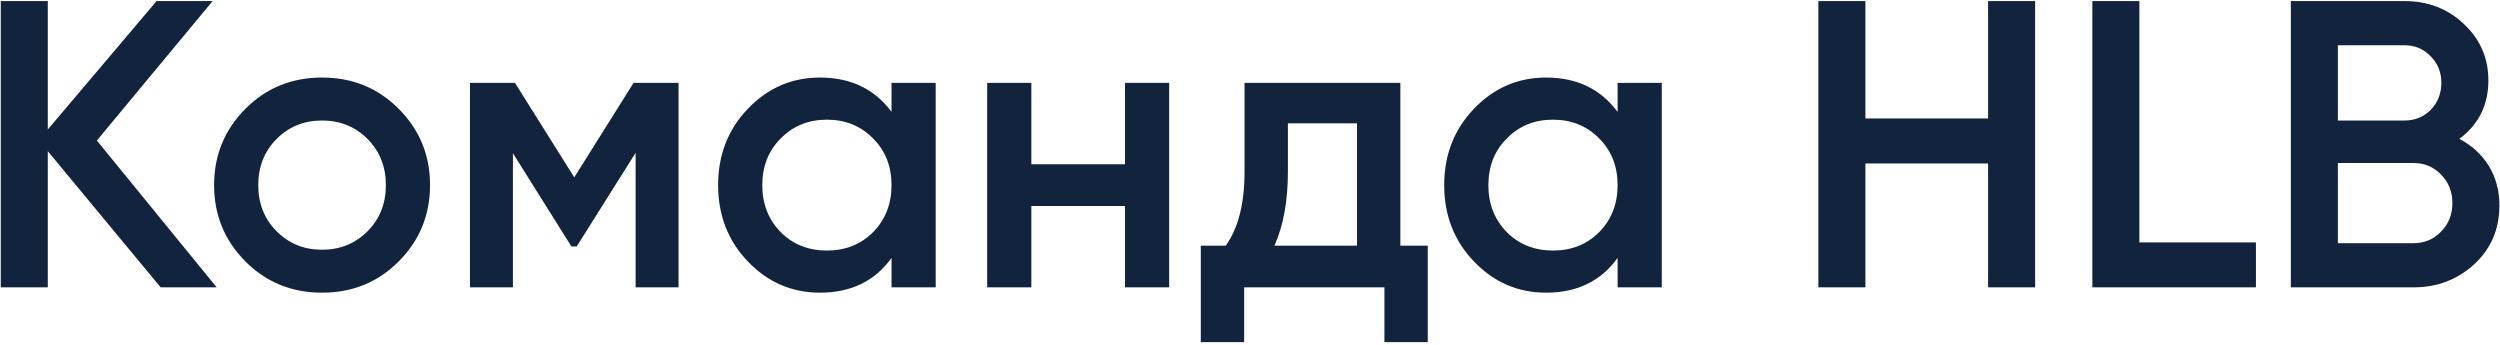 <?xml version="1.0" encoding="UTF-8"?> <svg xmlns="http://www.w3.org/2000/svg" width="522" height="72" viewBox="0 0 522 72" fill="none"><path d="M45.247 60H33.548L9.979 31.564V60H0.159V0.225H9.979V27.038L32.694 0.225H44.393L20.226 29.344L45.247 60ZM67.247 61.11C60.928 61.11 55.605 58.947 51.279 54.62C46.895 50.237 44.704 44.914 44.704 38.652C44.704 32.389 46.895 27.067 51.279 22.683C55.605 18.357 60.928 16.193 67.247 16.193C73.567 16.193 78.889 18.357 83.216 22.683C87.6 27.067 89.791 32.389 89.791 38.652C89.791 44.914 87.6 50.237 83.216 54.62C78.889 58.947 73.567 61.11 67.247 61.11ZM57.769 48.301C60.331 50.863 63.49 52.144 67.247 52.144C71.005 52.144 74.164 50.863 76.726 48.301C79.288 45.739 80.569 42.523 80.569 38.652C80.569 34.781 79.288 31.564 76.726 29.002C74.164 26.441 71.005 25.16 67.247 25.16C63.49 25.16 60.331 26.441 57.769 29.002C55.207 31.564 53.926 34.781 53.926 38.652C53.926 42.523 55.207 45.739 57.769 48.301ZM141.681 17.303V60H132.715V31.906L120.418 51.461H119.308L107.097 31.991V60H98.13V17.303H107.524L119.906 37.029L132.288 17.303H141.681ZM186.151 17.303H195.373V60H186.151V53.852C182.678 58.691 177.697 61.11 171.207 61.11C165.343 61.11 160.334 58.947 156.178 54.62C152.022 50.294 149.944 44.971 149.944 38.652C149.944 32.333 152.022 27.01 156.178 22.683C160.334 18.357 165.343 16.193 171.207 16.193C177.64 16.193 182.621 18.584 186.151 23.366V17.303ZM163.009 48.472C165.571 51.034 168.788 52.315 172.659 52.315C176.53 52.315 179.746 51.034 182.308 48.472C184.87 45.853 186.151 42.58 186.151 38.652C186.151 34.724 184.87 31.479 182.308 28.917C179.746 26.298 176.53 24.989 172.659 24.989C168.788 24.989 165.571 26.298 163.009 28.917C160.447 31.479 159.167 34.724 159.167 38.652C159.167 42.58 160.447 45.853 163.009 48.472ZM234.9 17.303H244.123V60H234.9V43.007H215.345V60H206.123V17.303H215.345V34.297H234.9V17.303ZM292.397 51.29H298.118V71.443H289.066V60H259.776V71.443H250.725V51.29H255.934C258.553 47.646 259.862 42.494 259.862 35.834V17.303H292.397V51.29ZM283.345 51.29V25.757H268.914V35.834C268.914 41.982 267.974 47.134 266.096 51.29H283.345ZM337.757 17.303H346.98V60H337.757V53.852C334.285 58.691 329.303 61.11 322.813 61.11C316.95 61.11 311.94 58.947 307.784 54.62C303.628 50.294 301.55 44.971 301.55 38.652C301.55 32.333 303.628 27.01 307.784 22.683C311.94 18.357 316.95 16.193 322.813 16.193C329.246 16.193 334.228 18.584 337.757 23.366V17.303ZM314.616 48.472C317.177 51.034 320.394 52.315 324.265 52.315C328.136 52.315 331.353 51.034 333.915 48.472C336.476 45.853 337.757 42.58 337.757 38.652C337.757 34.724 336.476 31.479 333.915 28.917C331.353 26.298 328.136 24.989 324.265 24.989C320.394 24.989 317.177 26.298 314.616 28.917C312.054 31.479 310.773 34.724 310.773 38.652C310.773 42.58 312.054 45.853 314.616 48.472ZM415.113 0.225H424.934V60H415.113V34.126H389.496V60H379.675V0.225H389.496V24.733H415.113V0.225ZM446.702 50.607H471.039V60H436.882V0.225H446.702V50.607ZM513.51 29.002C516.129 30.369 518.178 32.247 519.658 34.638C521.138 37.029 521.878 39.79 521.878 42.921C521.878 47.817 520.142 51.888 516.669 55.133C513.14 58.377 508.899 60 503.946 60H478.328V0.225H502.067C506.963 0.225 511.09 1.819 514.449 5.007C517.865 8.195 519.573 12.123 519.573 16.791C519.573 21.915 517.552 25.985 513.51 29.002ZM488.148 9.447V25.16H502.067C504.23 25.16 506.052 24.419 507.532 22.939C509.012 21.402 509.753 19.524 509.753 17.303C509.753 15.083 509.012 13.233 507.532 11.753C506.052 10.216 504.23 9.447 502.067 9.447H488.148ZM503.946 50.778C506.223 50.778 508.13 49.98 509.667 48.386C511.261 46.792 512.058 44.8 512.058 42.409C512.058 40.018 511.261 38.026 509.667 36.431C508.13 34.837 506.223 34.041 503.946 34.041H488.148V50.778H503.946Z" fill="#12233E"></path></svg> 